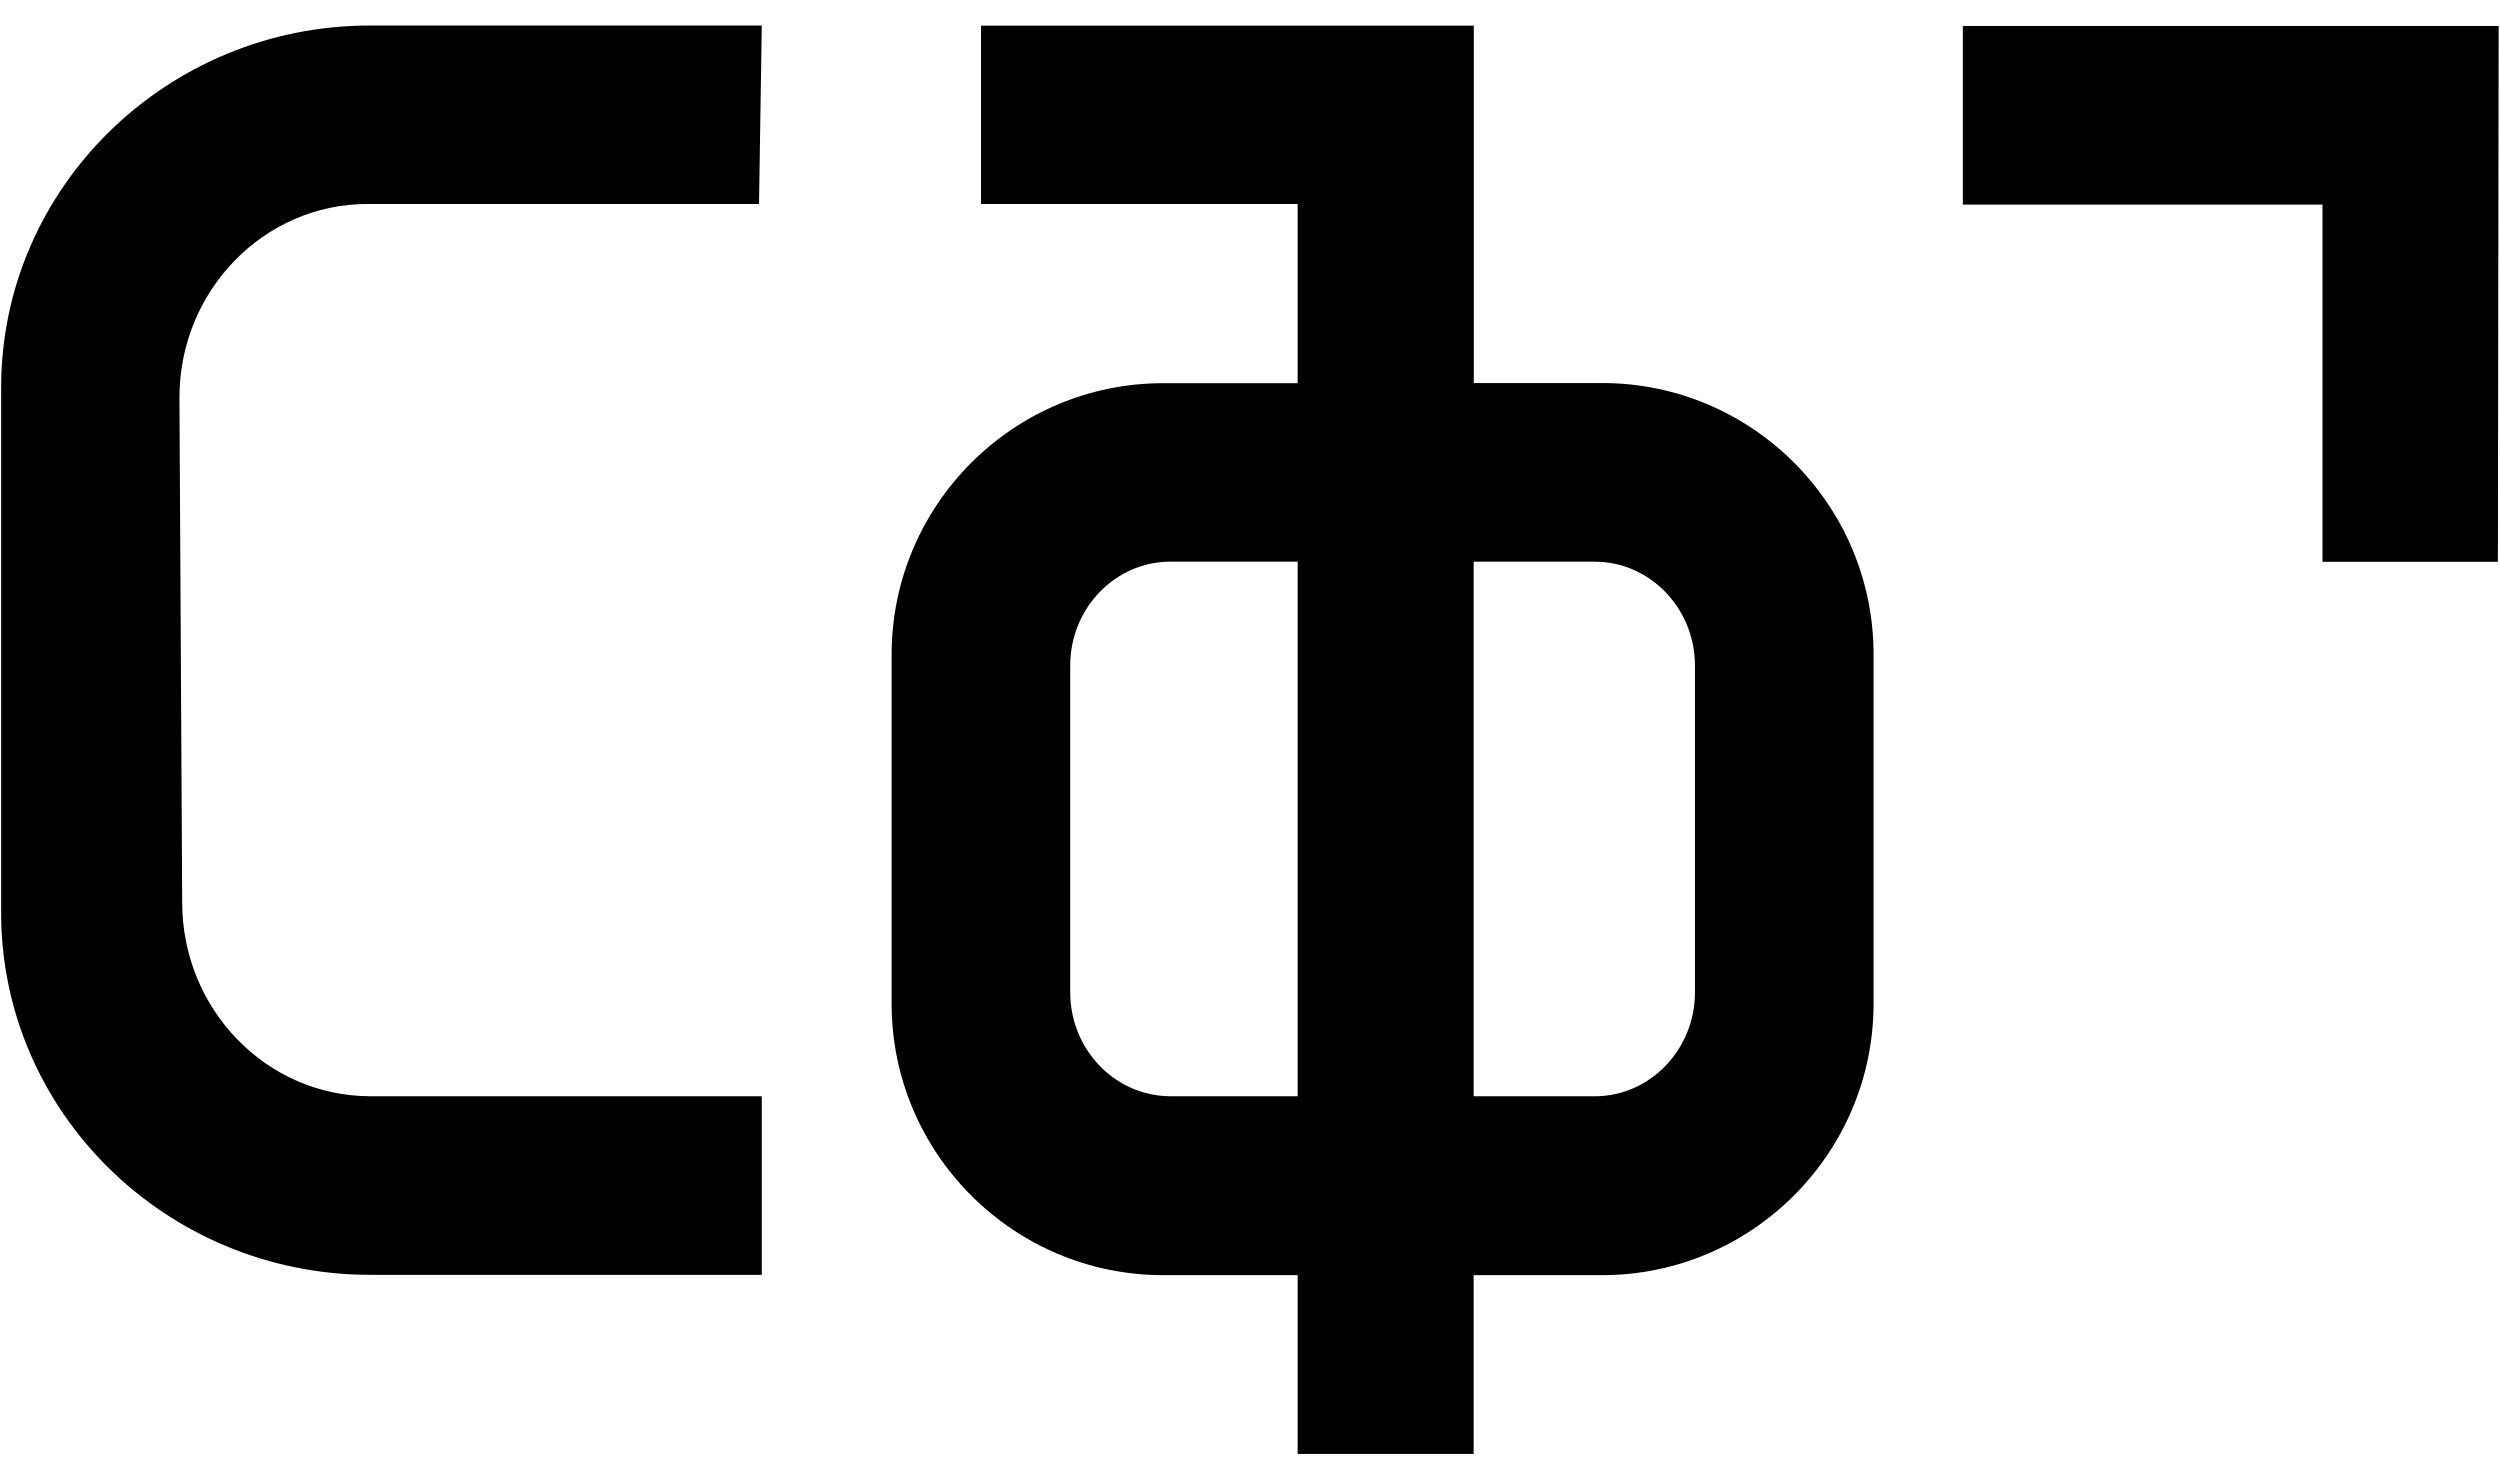 <?xml version="1.0" encoding="UTF-8"?> <svg xmlns="http://www.w3.org/2000/svg" xmlns:xlink="http://www.w3.org/1999/xlink" version="1.1" width="49" height="29" viewBox="0,0,256,151.5"><g fill="#000000" fill-rule="nonzero" stroke="none" stroke-width="1" stroke-linecap="butt" stroke-linejoin="miter" stroke-miterlimit="10" stroke-dasharray="" stroke-dashoffset="0" font-family="none" font-weight="none" font-size="none" text-anchor="none" style="mix-blend-mode: normal"><g transform="translate(0.116,-2.564) scale(5.224,5.224)"><path d="M0,8.085v10.296c0,3.915 3.246,7.098 7.233,7.098h7.677v-3.501h-7.674c-2.034,0 -3.687,-1.704 -3.687,-3.798l-0.054,-9.897c0,-2.094 1.653,-3.795 3.687,-3.795h7.674l0.054,-3.498h-7.674c-3.99,-0.003 -7.236,3.183 -7.236,7.095z"></path><path d="M31.384,7.998h-2.517v-7.005h-9.66v3.495h6.207v3.513h-2.637c-2.934,0 -5.322,2.388 -5.322,5.322v6.84c0,2.934 2.388,5.322 5.322,5.322h2.637v3.504h3.45v-3.504h2.517c2.934,0 5.322,-2.388 5.322,-5.322v-6.843c0.003,-2.934 -2.385,-5.322 -5.319,-5.322zM25.414,11.499v10.479h-2.493c-1.083,0 -1.965,-0.915 -1.965,-2.037v-6.405c0,-1.125 0.882,-2.037 1.965,-2.037h2.493zM33.202,19.942c0,1.122 -0.882,2.037 -1.965,2.037h-2.373v-10.479h2.373c1.083,0 1.965,0.915 1.965,2.037z"></path><path d="M48.956,0.999h-0.015h-10.488v3.501h7.05v7.002h3.438z"></path></g></g></svg> 